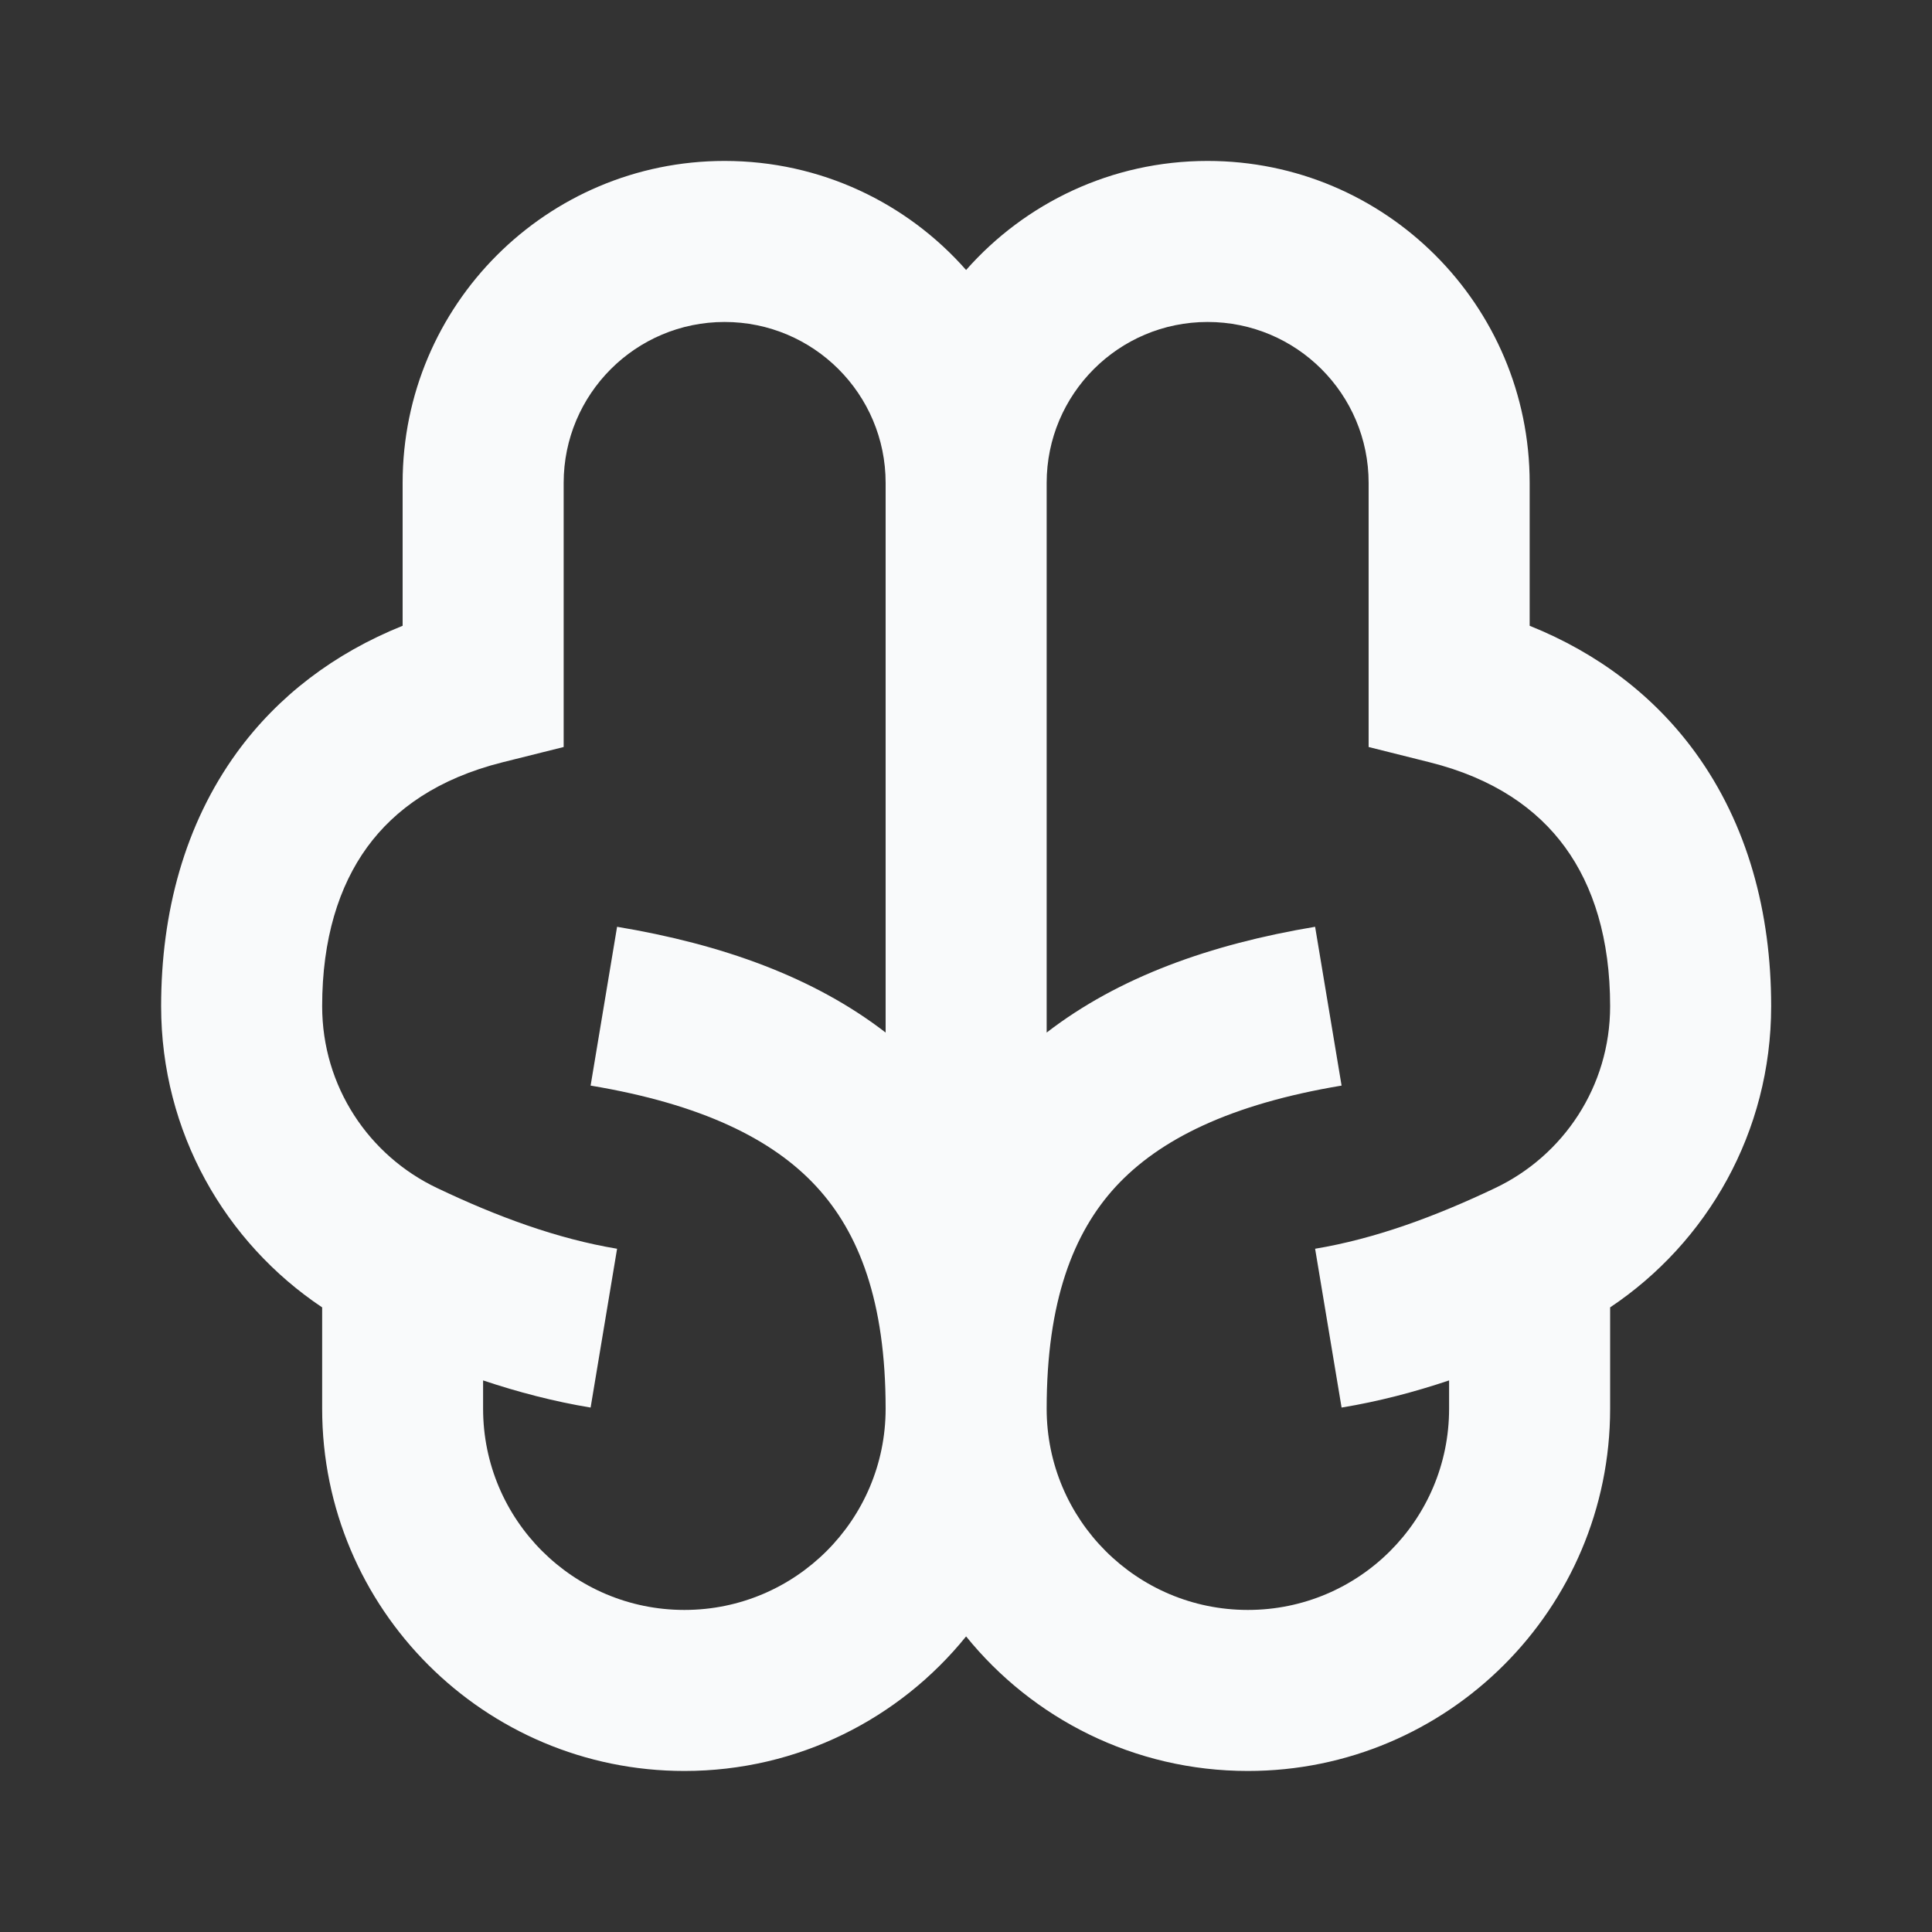 <svg width="20" height="20" viewBox="0 0 20 20" fill="none" xmlns="http://www.w3.org/2000/svg">
<rect x="0" y="0" width="20" height="20" fill="#333333" stroke="none"/>
<path d="M7.501 3.333C8.422 3.333 9.168 4.079 9.168 4.999V10.689C8.423 10.114 7.473 9.775 6.388 9.594L6.114 11.238C7.265 11.43 7.999 11.793 8.451 12.283C8.893 12.762 9.168 13.472 9.168 14.583C9.168 15.733 8.235 16.666 7.085 16.666C5.934 16.666 5.001 15.733 5.001 14.583V14.29C5.36 14.41 5.732 14.508 6.114 14.571L6.388 12.927C5.769 12.824 5.147 12.595 4.526 12.299C3.819 11.964 3.335 11.248 3.335 10.416C3.335 9.72 3.508 9.173 3.8 8.771C4.088 8.375 4.536 8.058 5.203 7.891L5.835 7.733V4.999C5.835 4.079 6.581 3.333 7.501 3.333ZM10.001 2.795C9.391 2.102 8.497 1.666 7.501 1.666C5.66 1.666 4.168 3.158 4.168 4.999V6.478C3.459 6.763 2.877 7.206 2.452 7.79C1.912 8.534 1.668 9.445 1.668 10.416C1.668 11.72 2.331 12.863 3.335 13.534V14.583C3.335 16.654 5.014 18.333 7.085 18.333C8.263 18.333 9.314 17.79 10.001 16.94C10.689 17.79 11.74 18.333 12.918 18.333C14.989 18.333 16.668 16.654 16.668 14.583V13.534C17.672 12.863 18.335 11.72 18.335 10.416C18.335 9.445 18.091 8.534 17.55 7.79C17.125 7.206 16.544 6.763 15.835 6.478V4.999C15.835 3.158 14.342 1.666 12.501 1.666C11.506 1.666 10.612 2.102 10.001 2.795ZM15.001 14.29V14.583C15.001 15.733 14.069 16.666 12.918 16.666C11.767 16.666 10.835 15.733 10.835 14.583C10.835 13.472 11.11 12.762 11.551 12.283C12.004 11.793 12.738 11.43 13.888 11.238L13.614 9.594C12.53 9.775 11.58 10.114 10.835 10.689V4.999C10.835 4.079 11.581 3.333 12.501 3.333C13.422 3.333 14.168 4.079 14.168 4.999V7.733L14.799 7.891C15.466 8.058 15.914 8.375 16.202 8.771C16.495 9.173 16.668 9.72 16.668 10.416C16.668 11.248 16.183 11.964 15.477 12.299C14.855 12.595 14.233 12.824 13.614 12.927L13.888 14.571C14.271 14.508 14.643 14.41 15.001 14.29Z" fill="#F9FAFB"/>
</svg>
